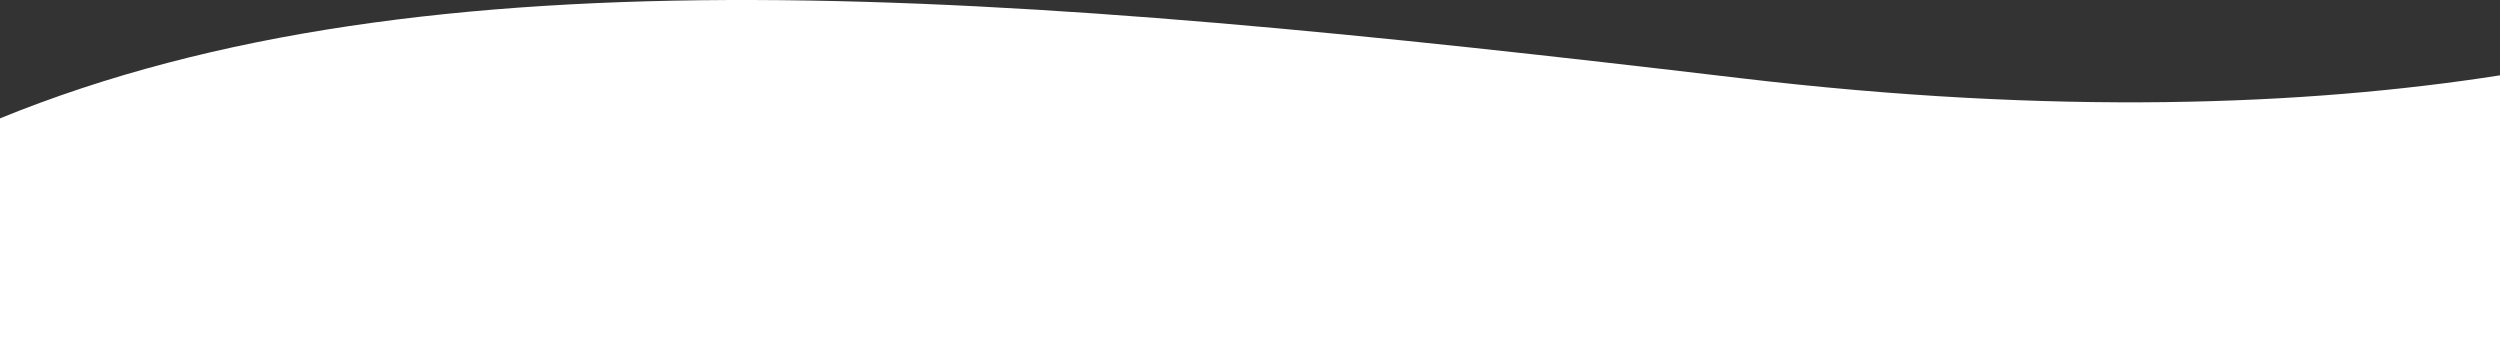 <svg xmlns="http://www.w3.org/2000/svg" id="Layer_2" data-name="Layer 2" width="1920" height="279.02" viewBox="0 0 1920 279.02"><rect x="0" y="0" width="1920" height="279.02" fill="#333333" stroke="none"/><g id="Layer_1-2" data-name="Layer 1"><path fill="white" class="cls-1" d="M1920,57.86c-149.09,23.28-341.43,30.86-583.96,2.11C770.51-7.08,328.5-43.18,0,90.91v188.1H1920V57.86Z"></path></g></svg>
